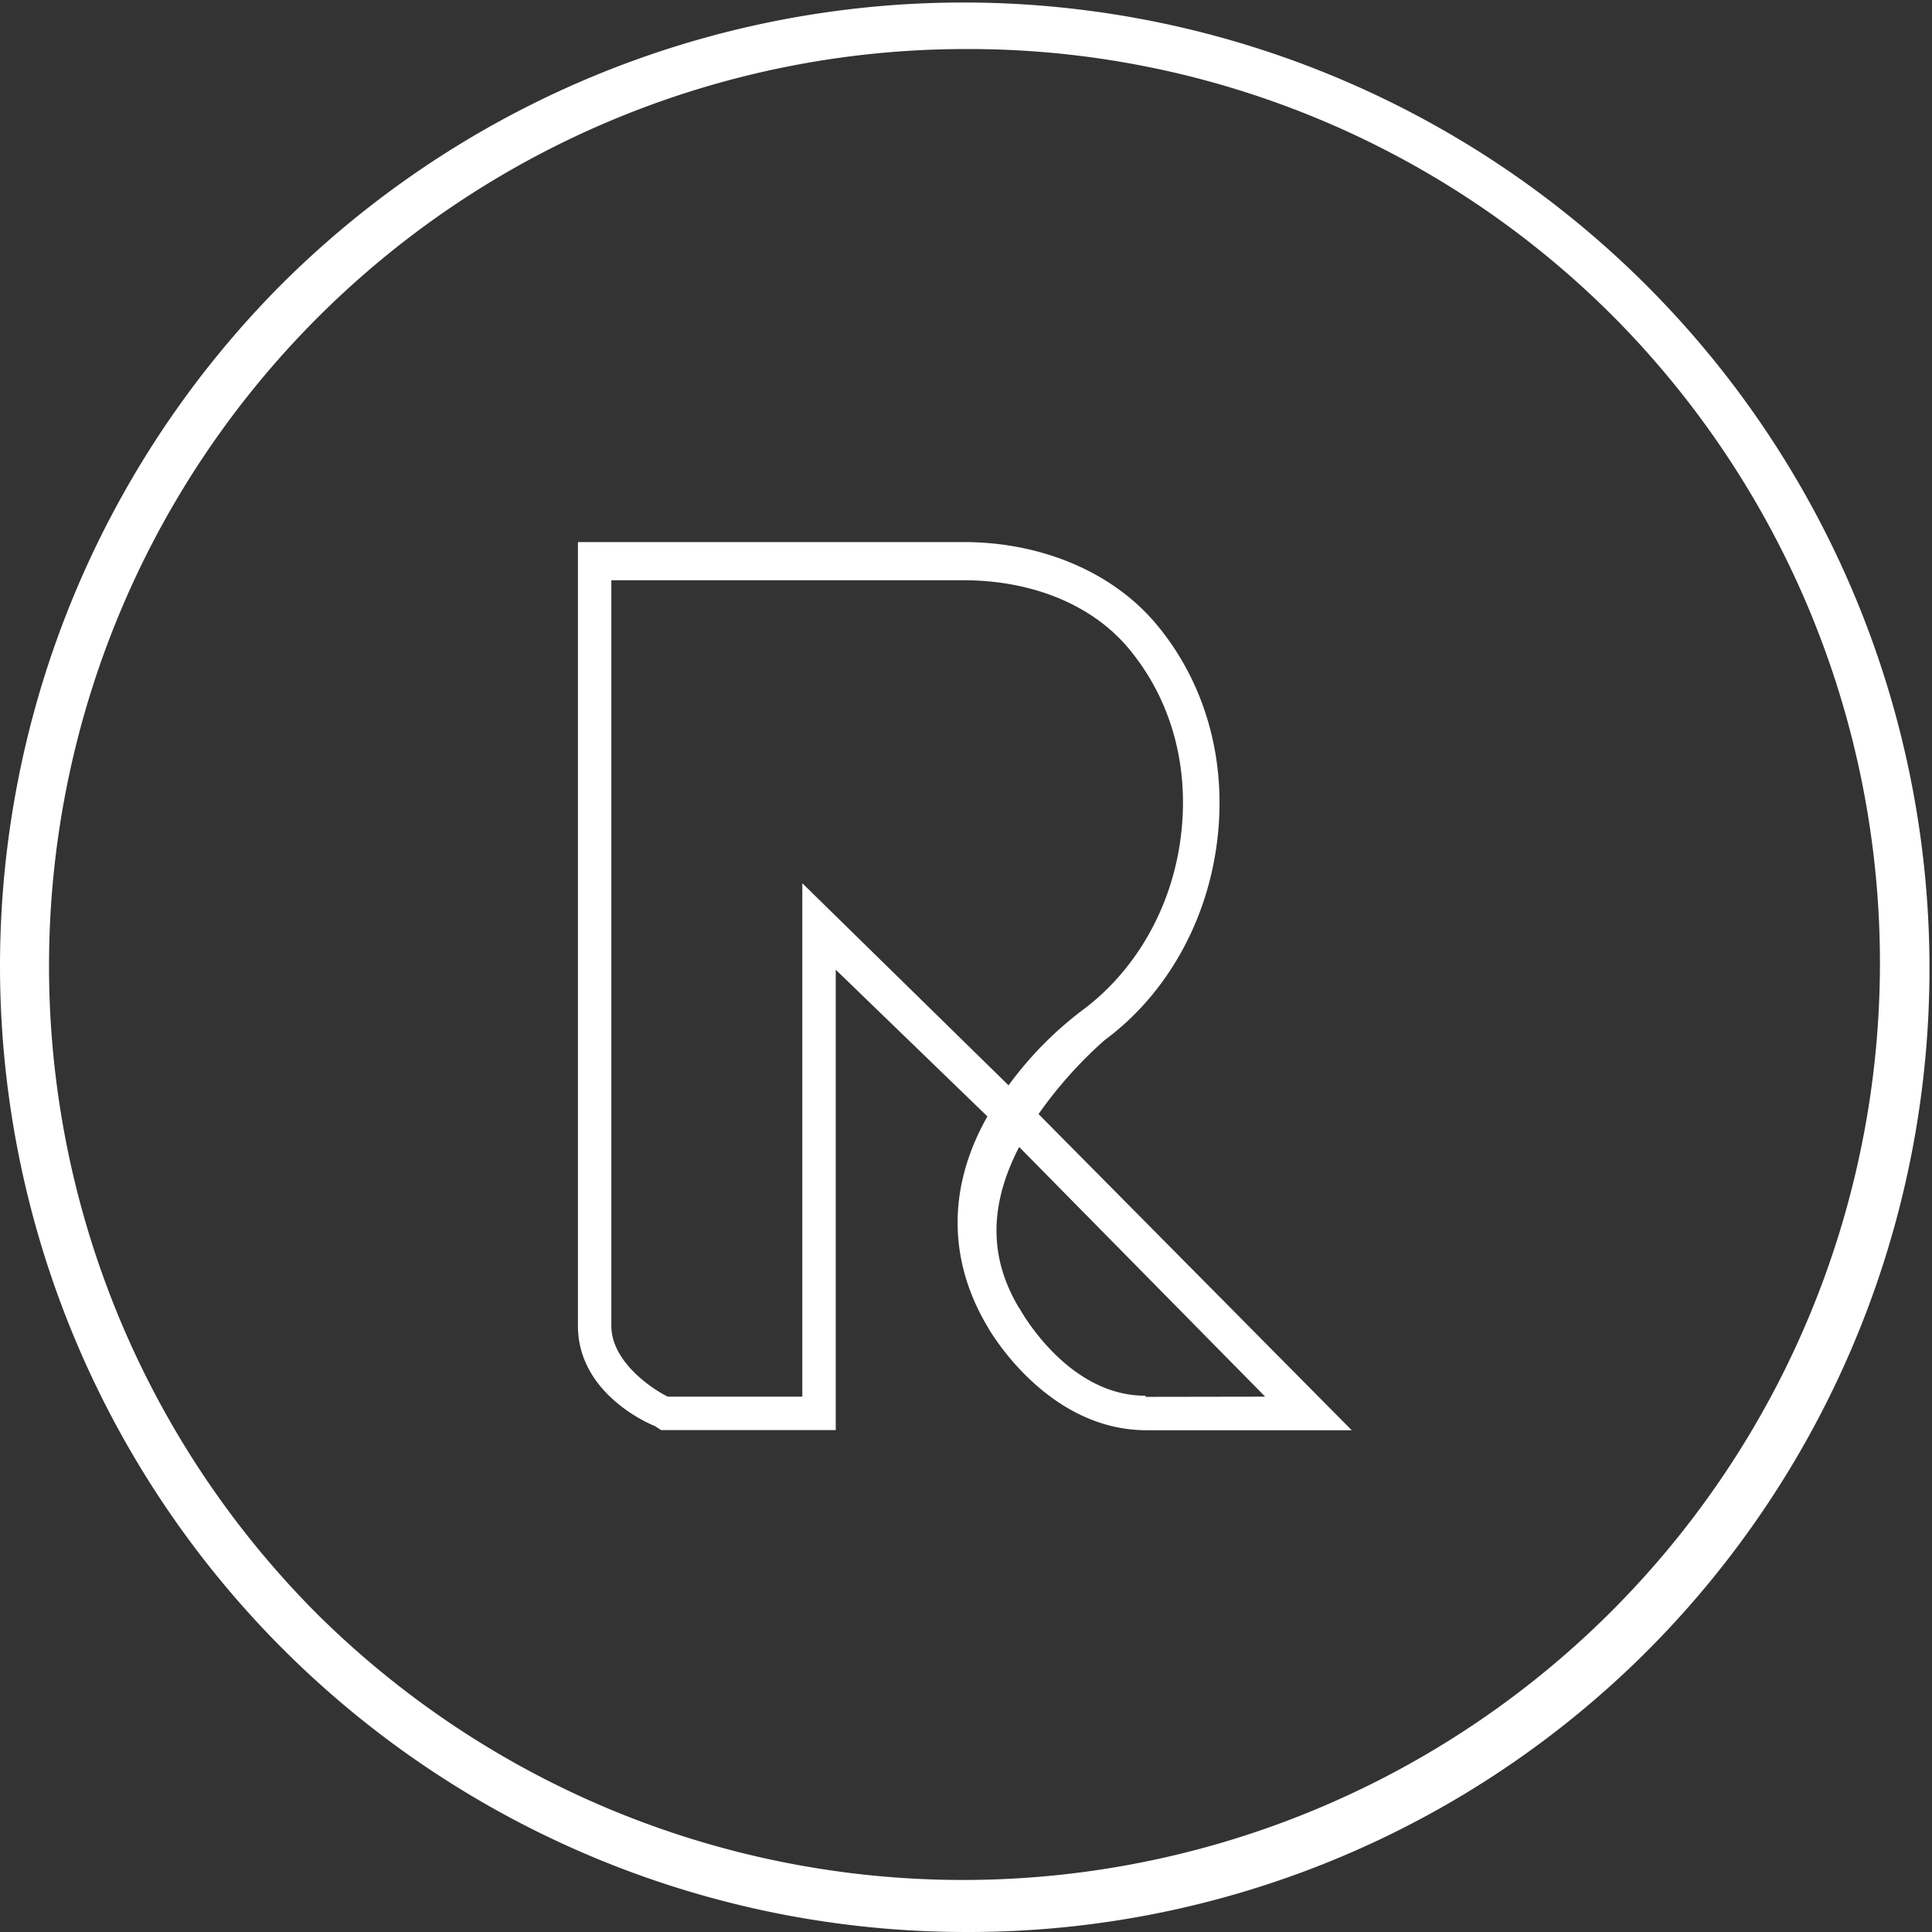 <svg id="Layer_1" data-name="Layer 1" xmlns="http://www.w3.org/2000/svg" xmlns:xlink="http://www.w3.org/1999/xlink" viewBox="0 0 404.67 404.67"><rect x="0" y="0" width="404.67" height="404.67" fill="#333333" stroke="none"/><defs><style>.cls-1{fill:none;}.cls-2{clip-path:url(#clip-path);}.cls-3{fill:#fff;}</style><clipPath id="clip-path" transform="translate(0 0)"><rect class="cls-1" width="404.67" height="404.67"/></clipPath></defs><title>Raul-ramirez-logo</title><g class="cls-2"><path class="cls-3" d="M202.34,404.67A202.34,202.34,0,0,1,59.26,59.26,202.34,202.34,0,0,1,345.41,345.41a201,201,0,0,1-143.07,59.26m0-394.4A192.07,192.07,0,0,0,66.52,338.15,192.07,192.07,0,0,0,338.15,66.53,190.81,190.81,0,0,0,202.34,10.27" transform="translate(0 0)"/><path class="cls-3" d="M217.53,233.35a89,89,0,0,1,13.82-15.47c12.92-9.54,21.52-24.75,23.6-41.77S252.4,143,242.3,130.86c-9.32-11.21-24.43-17.32-40.42-17.32H121.05V277.69c0,14.48,15.47,20.77,16.11,21l1.3.85h36.59V203.11l31.77,30.73c-8.63,15.21-8,30.58,0,44,.92,1.68,12.87,21.73,33.31,21.73h43ZM168.05,185V292.54H139.89c-2.18-1-11.84-6.8-11.84-14.85V121.54h73.83c13.78,0,26.66,4.82,34.57,14.34,8.78,10.56,12.71,24.39,10.9,39.21-1.83,15-9.5,28.31-20.8,36.63a75.49,75.49,0,0,0-15.3,15.61Zm72,107.58h0c-.2,0,0-.24-.2-.24-16.37,0-26.2-18.1-26.29-18.27l-.09-.07c-6.34-10.56-6.32-21.54,0-33.76L265,292.54Z" transform="translate(0 0)"/></g></svg>